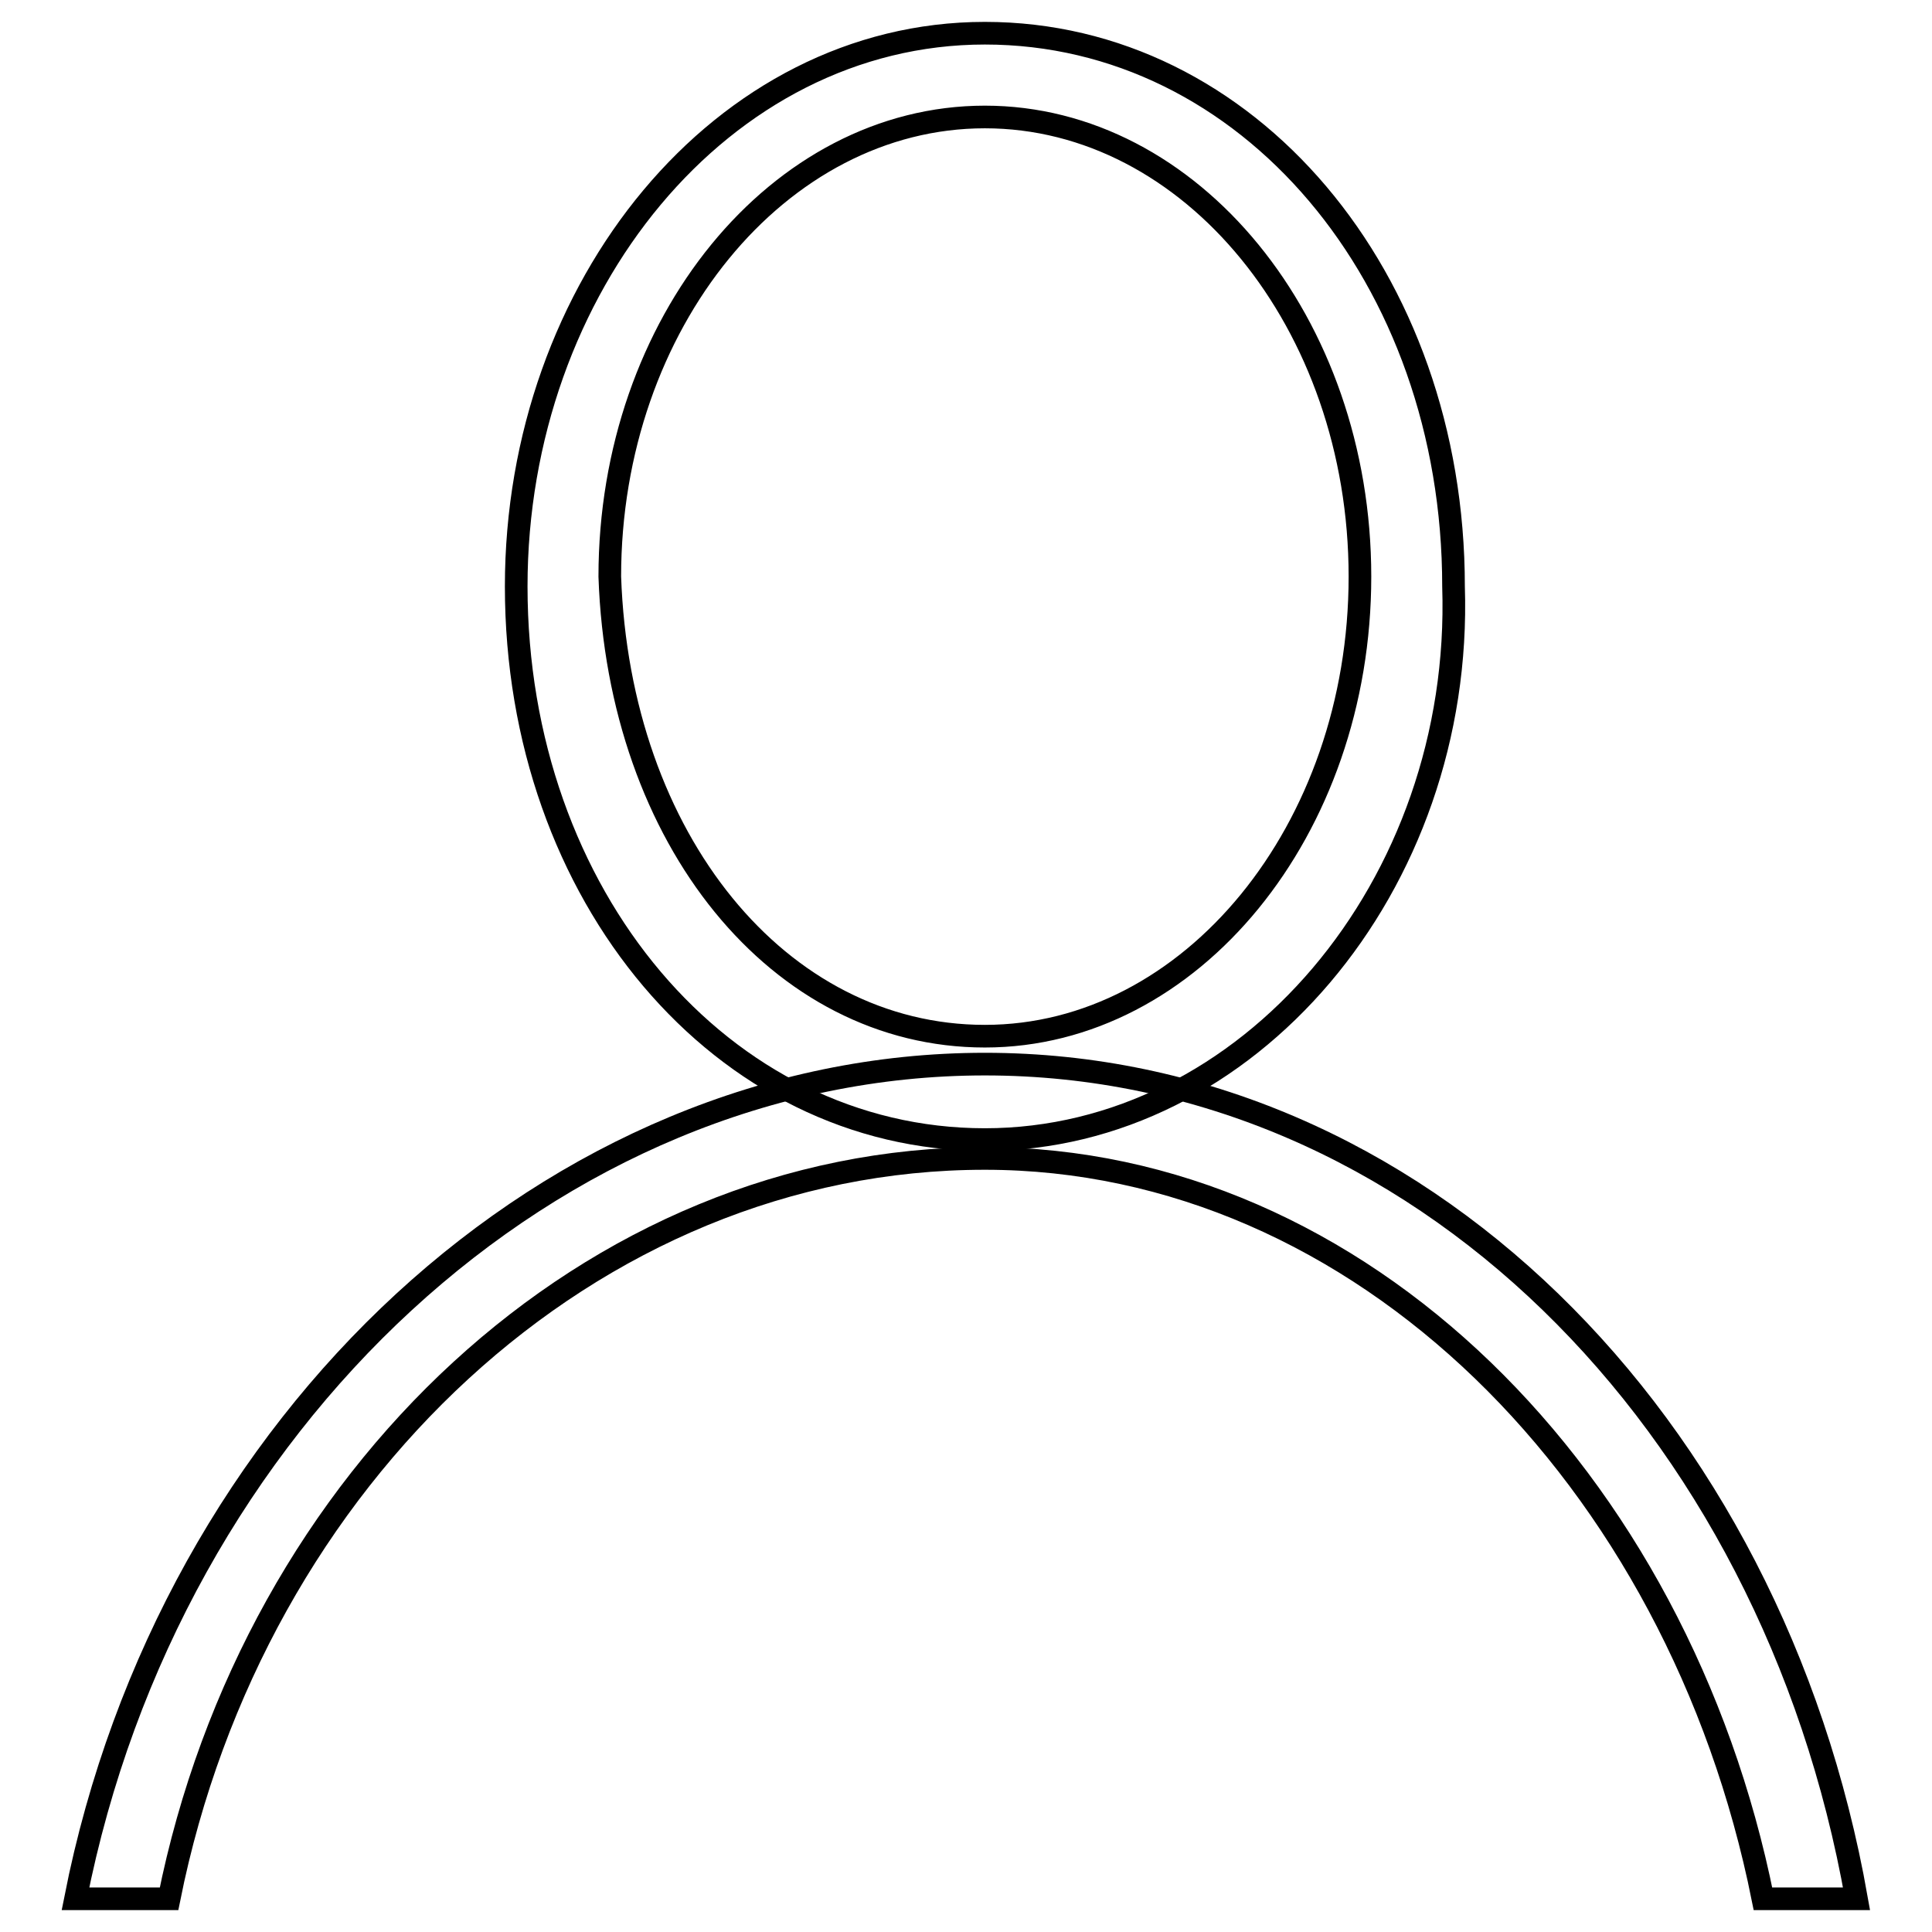 <?xml version="1.0" encoding="utf-8"?>
<!-- Svg Vector Icons : http://www.onlinewebfonts.com/icon -->
<!DOCTYPE svg PUBLIC "-//W3C//DTD SVG 1.1//EN" "http://www.w3.org/Graphics/SVG/1.1/DTD/svg11.dtd">
<svg version="1.1" xmlns="http://www.w3.org/2000/svg" xmlns:xlink="http://www.w3.org/1999/xlink" x="0px" y="0px" viewBox="0 0 256 256" enable-background="new 0 0 256 256" xml:space="preserve">
<g><g><path stroke-width="3" fill-opacity="0" stroke="#000000"  d="M130.5,137.3c27.3,0,49.7-27.3,49.7-60.9c0-33.6-22.4-60.9-49.7-60.9c-27.3,0-49.7,27.3-49.7,60.9C82,111.2,103.2,137.3,130.5,137.3 M130.5,151c-34.8,0-62.1-32.3-62.1-73.3c0-39.7,27.3-73.3,62.1-73.3c34.8,0,62.1,32.3,62.1,73.3C193.9,117.4,165.3,151,130.5,151L130.5,151L130.5,151z"/><path stroke-width="3" fill-opacity="0" stroke="#000000"  d="M22.4,251.6c11.2-55.9,55.9-98.1,108.1-98.1c49.7,0,91.9,42.2,103.1,98.1H246C234.8,188.2,187.6,141,130.5,141c-57.1,0-108,47.2-120.5,110.6H22.4z"/></g></g>
</svg>